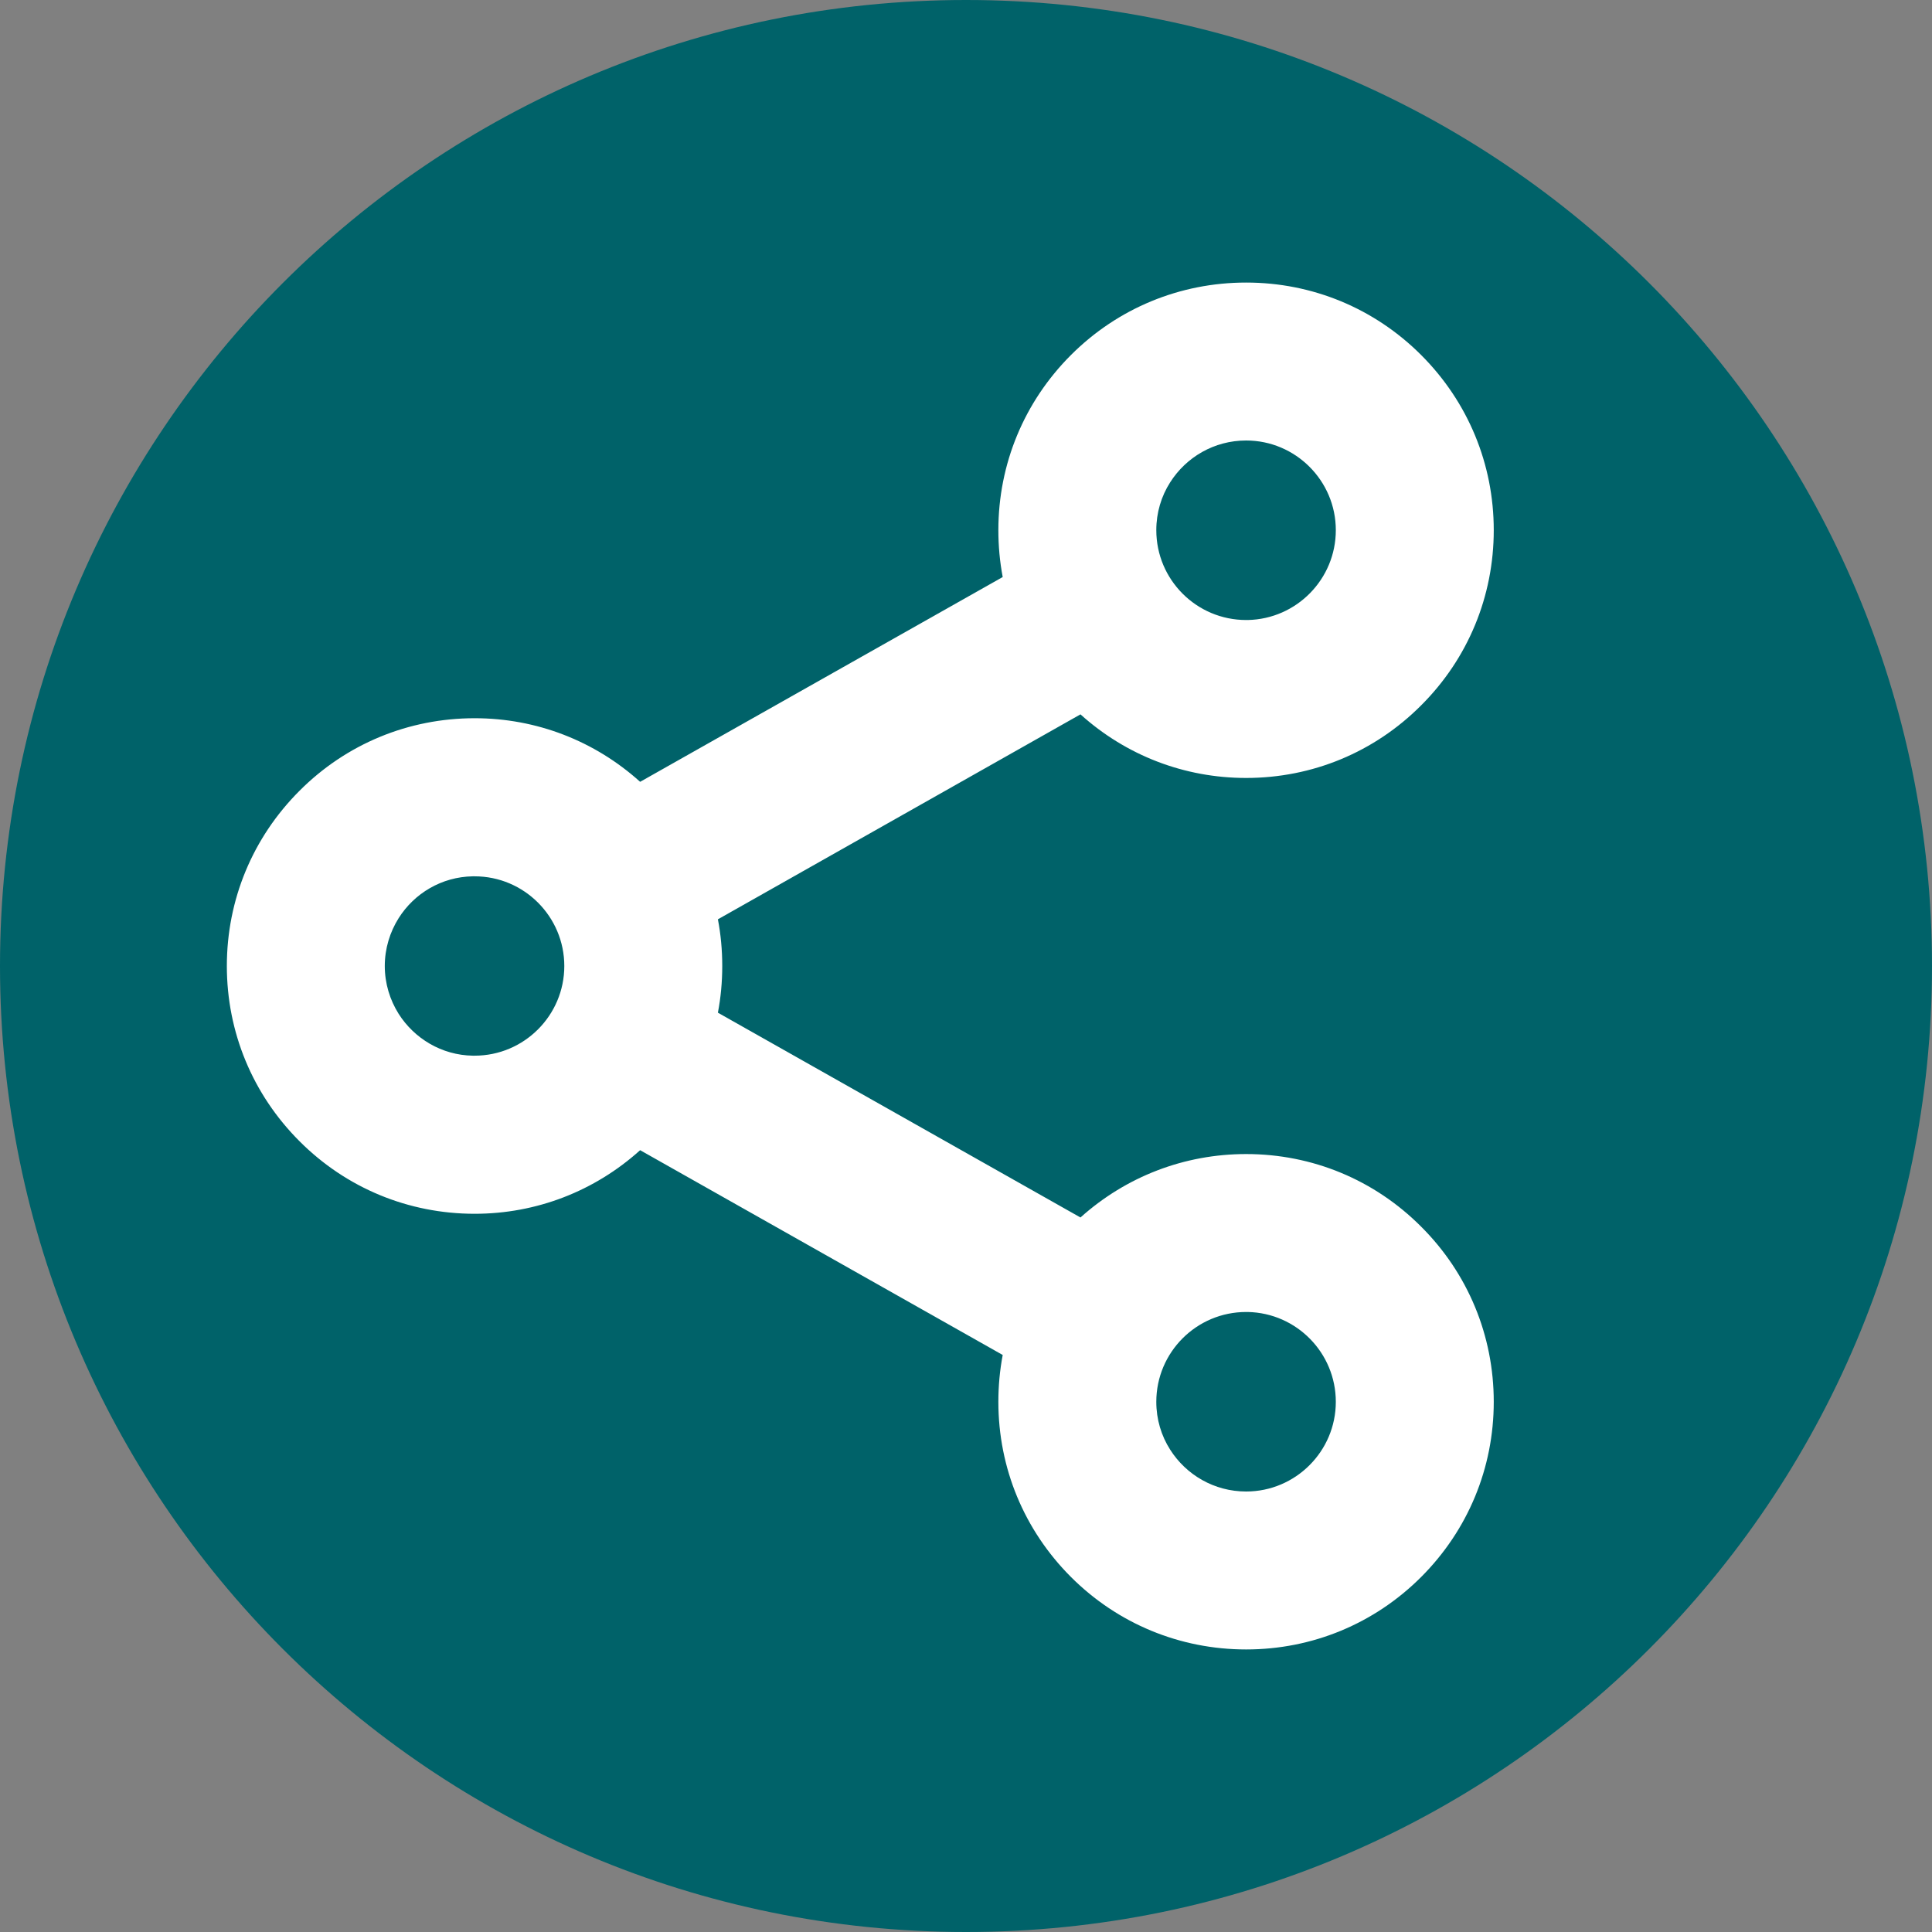 <?xml version="1.0" encoding="UTF-8"?>
<!DOCTYPE svg PUBLIC "-//W3C//DTD SVG 1.1//EN" "http://www.w3.org/Graphics/SVG/1.1/DTD/svg11.dtd">
<!-- Creator: CorelDRAW 2019 (64-Bit) -->
<svg xmlns="http://www.w3.org/2000/svg" xml:space="preserve" width="120px" height="120px" version="1.1" style="shape-rendering:geometricPrecision; text-rendering:geometricPrecision; image-rendering:optimizeQuality; fill-rule:evenodd; clip-rule:evenodd"
viewBox="0 0 120 120"
 xmlns:xlink="http://www.w3.org/1999/xlink">
 <rect x="0" y="0" width="120" height="120" fill="#808080" stroke="none"/>
 <defs>
  <style type="text/css">
   <![CDATA[
    .fil0 {fill:white}
    .fil1 {fill:#006269;fill-rule:nonzero}
   ]]>
  </style>
 </defs>
 <g id="Layer_x0020_1">
  <g id="_1572290326448">
   <circle class="fil0" cx="60" cy="60" r="56.43"/>
   <path class="fil1" d="M35.05 60c0,3.07 -2.5,5.57 -5.57,5.57 -0.04,0 -0.07,0 -0.11,0 -1.94,-0.03 -3.64,-1.07 -4.61,-2.6 -0.54,-0.86 -0.86,-1.88 -0.86,-2.97 0,-1.09 0.32,-2.11 0.86,-2.97 0.97,-1.54 2.67,-2.57 4.61,-2.6 0.04,0 0.07,0 0.11,0 3.07,0 5.57,2.5 5.57,5.57z"/>
   <path class="fil1" d="M72.68 90.04c-0.55,-0.86 -0.86,-1.88 -0.86,-2.97 0,-3.08 2.5,-5.58 5.58,-5.58 0.03,0 0.07,0 0.1,0 3.03,0.06 5.47,2.54 5.47,5.58 0,3.07 -2.5,5.57 -5.57,5.57 -1.99,0 -3.73,-1.04 -4.72,-2.6z"/>
   <path class="fil1" d="M71.82 32.93c0,-1.09 0.31,-2.11 0.86,-2.97 0.99,-1.56 2.73,-2.6 4.72,-2.6 3.07,0 5.57,2.5 5.57,5.57 0,3.04 -2.44,5.52 -5.47,5.58 -0.03,0 -0.07,0 -0.1,0 -3.08,0 -5.58,-2.5 -5.58,-5.58z"/>
   <path class="fil1" d="M44.86 60c0,0.99 -0.09,1.96 -0.27,2.9l22.52 12.72c2.83,-2.54 6.45,-3.94 10.29,-3.94 4.11,0 7.97,1.6 10.87,4.51 2.91,2.9 4.51,6.77 4.51,10.88 0,4.11 -1.6,7.97 -4.51,10.88 -2.9,2.9 -6.76,4.5 -10.87,4.5 -4.11,0 -7.98,-1.6 -10.88,-4.5 -2.91,-2.91 -4.51,-6.77 -4.51,-10.88 0,-0.99 0.09,-1.96 0.27,-2.91l-22.52 -12.72c-2.83,2.55 -6.45,3.95 -10.28,3.95 -4.11,0 -7.98,-1.6 -10.88,-4.51 -2.91,-2.91 -4.51,-6.77 -4.51,-10.88 0,-4.11 1.6,-7.97 4.51,-10.88 2.9,-2.91 6.77,-4.51 10.88,-4.51 3.83,0 7.45,1.4 10.28,3.95l22.52 -12.72c-0.18,-0.95 -0.27,-1.92 -0.27,-2.91 0,-4.11 1.6,-7.97 4.51,-10.88 2.9,-2.9 6.77,-4.5 10.88,-4.5 4.11,0 7.97,1.6 10.87,4.5 2.91,2.91 4.51,6.77 4.51,10.88 0,4.11 -1.6,7.98 -4.51,10.88 -2.9,2.91 -6.76,4.51 -10.87,4.51 -3.84,0 -7.46,-1.4 -10.29,-3.95l-22.52 12.73c0.18,0.94 0.27,1.91 0.27,2.9zm15.14 -60c-33.14,0 -60,26.86 -60,60 0,33.14 26.86,60 60,60 33.14,0 60,-26.86 60,-60 0,-33.14 -26.86,-60 -60,-60z"/>
  </g>
 </g>
</svg>
